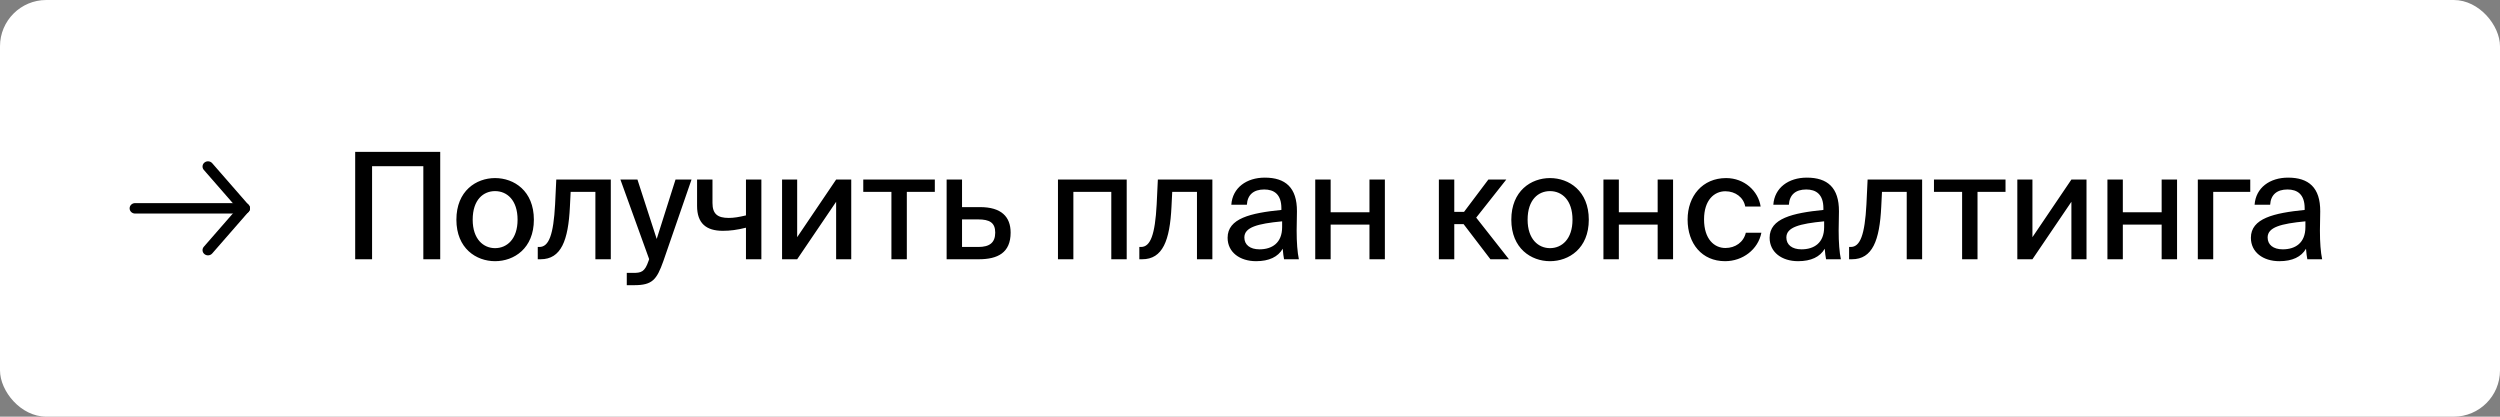 <?xml version="1.0" encoding="UTF-8"?> <svg xmlns="http://www.w3.org/2000/svg" width="270" height="45" viewBox="0 0 270 45" fill="none"><rect x="0" y="0" width="270" height="45" fill="#808080" stroke="none"/><rect width="270" height="45" rx="5" fill="white"></rect><path d="M47.544 28H45.72V17.952H40.184V28H38.36V16.4H47.544V28ZM51.05 23.728C51.05 25.84 52.218 26.8 53.466 26.8C54.746 26.8 55.898 25.824 55.898 23.728C55.898 21.6 54.746 20.64 53.466 20.64C52.218 20.64 51.05 21.552 51.05 23.728ZM53.466 19.232C55.514 19.232 57.658 20.608 57.658 23.728C57.658 26.832 55.514 28.208 53.466 28.208C51.434 28.208 49.29 26.832 49.29 23.728C49.29 20.608 51.434 19.232 53.466 19.232ZM65.966 19.392V28H64.302V20.72H61.63L61.55 22.336C61.374 25.968 60.606 28 58.382 28H58.078V26.672H58.254C59.278 26.672 59.774 25.36 59.95 22.08L60.078 19.392H65.966ZM68.492 30.8H67.692V29.472H68.348C69.244 29.472 69.628 29.392 70.044 28.176L70.108 27.984L67.004 19.392H68.844L70.924 25.808L72.956 19.392H74.684L71.644 28.192C70.924 30.224 70.444 30.8 68.492 30.8ZM82.228 28H80.564V24.592C79.604 24.832 78.852 24.928 78.068 24.928C76.26 24.928 75.284 24.112 75.284 22.24V19.392H76.948V21.92C76.948 23.12 77.508 23.536 78.708 23.536C79.268 23.536 79.812 23.44 80.564 23.264V19.392H82.228V28ZM86.094 28H84.463V19.392H86.094V25.616L90.302 19.392H91.934V28H90.302V21.792L86.094 28ZM100.961 20.72H97.937V28H96.273V20.72H93.233V19.392H100.961V20.72ZM103.9 22.368H105.852C108.14 22.368 109.148 23.408 109.148 25.12C109.148 27.296 107.756 28 105.708 28H102.236V19.392H103.9V22.368ZM103.9 26.672H105.66C106.876 26.672 107.484 26.208 107.484 25.12C107.484 24.048 106.876 23.696 105.644 23.696H103.9V26.672ZM121.684 19.392V28H120.02V20.72H115.924V28H114.26V19.392H121.684ZM130.936 19.392V28H129.272V20.72H126.6L126.52 22.336C126.344 25.968 125.576 28 123.352 28H123.048V26.672H123.224C124.248 26.672 124.744 25.36 124.92 22.08L125.048 19.392H130.936ZM138.47 24.528V23.904C135.798 24.16 134.39 24.544 134.39 25.648C134.39 26.432 134.998 26.928 136.022 26.928C137.382 26.928 138.47 26.24 138.47 24.528ZM135.654 28.208C133.91 28.208 132.582 27.248 132.582 25.68C132.582 23.584 135.062 23.008 138.39 22.672V22.496C138.39 20.976 137.59 20.464 136.534 20.464C135.382 20.464 134.726 21.04 134.662 22.112H132.982C133.11 20.272 134.63 19.184 136.598 19.184C138.822 19.184 140.086 20.256 140.07 22.832C140.07 23.04 140.038 24.528 140.038 24.896C140.038 26.192 140.118 27.232 140.278 28H138.678C138.614 27.664 138.582 27.424 138.534 26.864C138.022 27.744 137.062 28.208 135.654 28.208ZM149.566 28H147.902V24.256H143.71V28H142.046V19.392H143.71V22.928H147.902V19.392H149.566V28ZM160.966 28L158.07 24.208H157.062V28H155.398V19.392H157.062V22.88H158.118L160.742 19.392H162.678L159.43 23.504L162.966 28H160.966ZM164.982 23.728C164.982 25.84 166.15 26.8 167.398 26.8C168.678 26.8 169.83 25.824 169.83 23.728C169.83 21.6 168.678 20.64 167.398 20.64C166.15 20.64 164.982 21.552 164.982 23.728ZM167.398 19.232C169.446 19.232 171.59 20.608 171.59 23.728C171.59 26.832 169.446 28.208 167.398 28.208C165.366 28.208 163.222 26.832 163.222 23.728C163.222 20.608 165.366 19.232 167.398 19.232ZM180.691 28H179.027V24.256H174.835V28H173.171V19.392H174.835V22.928H179.027V19.392H180.691V28ZM186.421 19.232C188.389 19.232 189.893 20.624 190.149 22.304H188.485C188.309 21.328 187.429 20.656 186.341 20.656C185.141 20.656 184.037 21.6 184.037 23.696C184.037 25.824 185.141 26.784 186.341 26.784C187.413 26.784 188.309 26.16 188.549 25.136H190.229C189.877 26.944 188.213 28.208 186.309 28.208C183.813 28.208 182.261 26.32 182.261 23.712C182.261 21.168 183.877 19.232 186.421 19.232ZM197.007 24.528V23.904C194.335 24.16 192.927 24.544 192.927 25.648C192.927 26.432 193.535 26.928 194.559 26.928C195.919 26.928 197.007 26.24 197.007 24.528ZM194.191 28.208C192.447 28.208 191.119 27.248 191.119 25.68C191.119 23.584 193.599 23.008 196.927 22.672V22.496C196.927 20.976 196.127 20.464 195.071 20.464C193.919 20.464 193.263 21.04 193.199 22.112H191.519C191.647 20.272 193.167 19.184 195.135 19.184C197.359 19.184 198.623 20.256 198.607 22.832C198.607 23.04 198.575 24.528 198.575 24.896C198.575 26.192 198.655 27.232 198.815 28H197.215C197.151 27.664 197.119 27.424 197.071 26.864C196.559 27.744 195.599 28.208 194.191 28.208ZM207.59 19.392V28H205.926V20.72H203.254L203.174 22.336C202.998 25.968 202.23 28 200.006 28H199.702V26.672H199.878C200.902 26.672 201.398 25.36 201.574 22.08L201.702 19.392H207.59ZM216.596 20.72H213.572V28H211.908V20.72H208.868V19.392H216.596V20.72ZM219.503 28H217.871V19.392H219.503V25.616L223.711 19.392H225.343V28H223.711V21.792L219.503 28ZM235.122 28H233.458V24.256H229.266V28H227.602V19.392H229.266V22.928H233.458V19.392H235.122V28ZM243.028 20.72H239.028V28H237.364V19.392H243.028V20.72ZM248.984 24.528V23.904C246.312 24.16 244.904 24.544 244.904 25.648C244.904 26.432 245.512 26.928 246.536 26.928C247.896 26.928 248.984 26.24 248.984 24.528ZM246.168 28.208C244.424 28.208 243.096 27.248 243.096 25.68C243.096 23.584 245.576 23.008 248.904 22.672V22.496C248.904 20.976 248.104 20.464 247.048 20.464C245.896 20.464 245.24 21.04 245.176 22.112H243.496C243.624 20.272 245.144 19.184 247.112 19.184C249.336 19.184 250.6 20.256 250.584 22.832C250.584 23.04 250.552 24.528 250.552 24.896C250.552 26.192 250.632 27.232 250.792 28H249.192C249.128 27.664 249.096 27.424 249.048 26.864C248.536 27.744 247.576 28.208 246.168 28.208Z" fill="black"></path><path fill-rule="evenodd" clip-rule="evenodd" d="M22.086 17.552C22.206 17.456 22.361 17.41 22.517 17.424C22.673 17.437 22.817 17.509 22.917 17.624L26.854 22.139C26.906 22.195 26.945 22.261 26.97 22.333C26.995 22.404 27.004 22.48 26.998 22.555C26.992 22.63 26.97 22.703 26.934 22.77C26.898 22.836 26.848 22.896 26.788 22.944C26.727 22.992 26.657 23.028 26.582 23.05C26.506 23.072 26.427 23.079 26.349 23.072C26.271 23.064 26.195 23.041 26.126 23.005C26.057 22.969 25.996 22.92 25.947 22.861L22.01 18.347C21.91 18.232 21.862 18.083 21.876 17.934C21.89 17.785 21.966 17.648 22.086 17.552Z" fill="black"></path><path fill-rule="evenodd" clip-rule="evenodd" d="M22.086 27.448C21.966 27.352 21.89 27.215 21.876 27.066C21.862 26.916 21.91 26.768 22.01 26.653L25.947 22.139C25.996 22.08 26.057 22.031 26.126 21.995C26.195 21.959 26.271 21.936 26.349 21.928C26.427 21.921 26.506 21.928 26.582 21.95C26.657 21.972 26.727 22.008 26.788 22.056C26.848 22.104 26.898 22.163 26.934 22.23C26.97 22.297 26.992 22.37 26.998 22.445C27.004 22.52 26.995 22.596 26.97 22.667C26.945 22.739 26.906 22.805 26.854 22.861L22.917 27.376C22.817 27.491 22.673 27.563 22.517 27.576C22.361 27.59 22.206 27.544 22.086 27.448Z" fill="black"></path><path fill-rule="evenodd" clip-rule="evenodd" d="M26.4 22.5C26.4 22.649 26.338 22.793 26.227 22.899C26.117 23.005 25.966 23.064 25.81 23.064L14.589 23.064C14.433 23.064 14.283 23.005 14.172 22.899C14.061 22.793 13.999 22.649 13.999 22.5C13.999 22.35 14.061 22.207 14.172 22.101C14.283 21.995 14.433 21.936 14.589 21.936L25.81 21.936C25.966 21.936 26.117 21.995 26.227 22.101C26.338 22.207 26.4 22.35 26.4 22.5Z" fill="black"></path></svg> 
